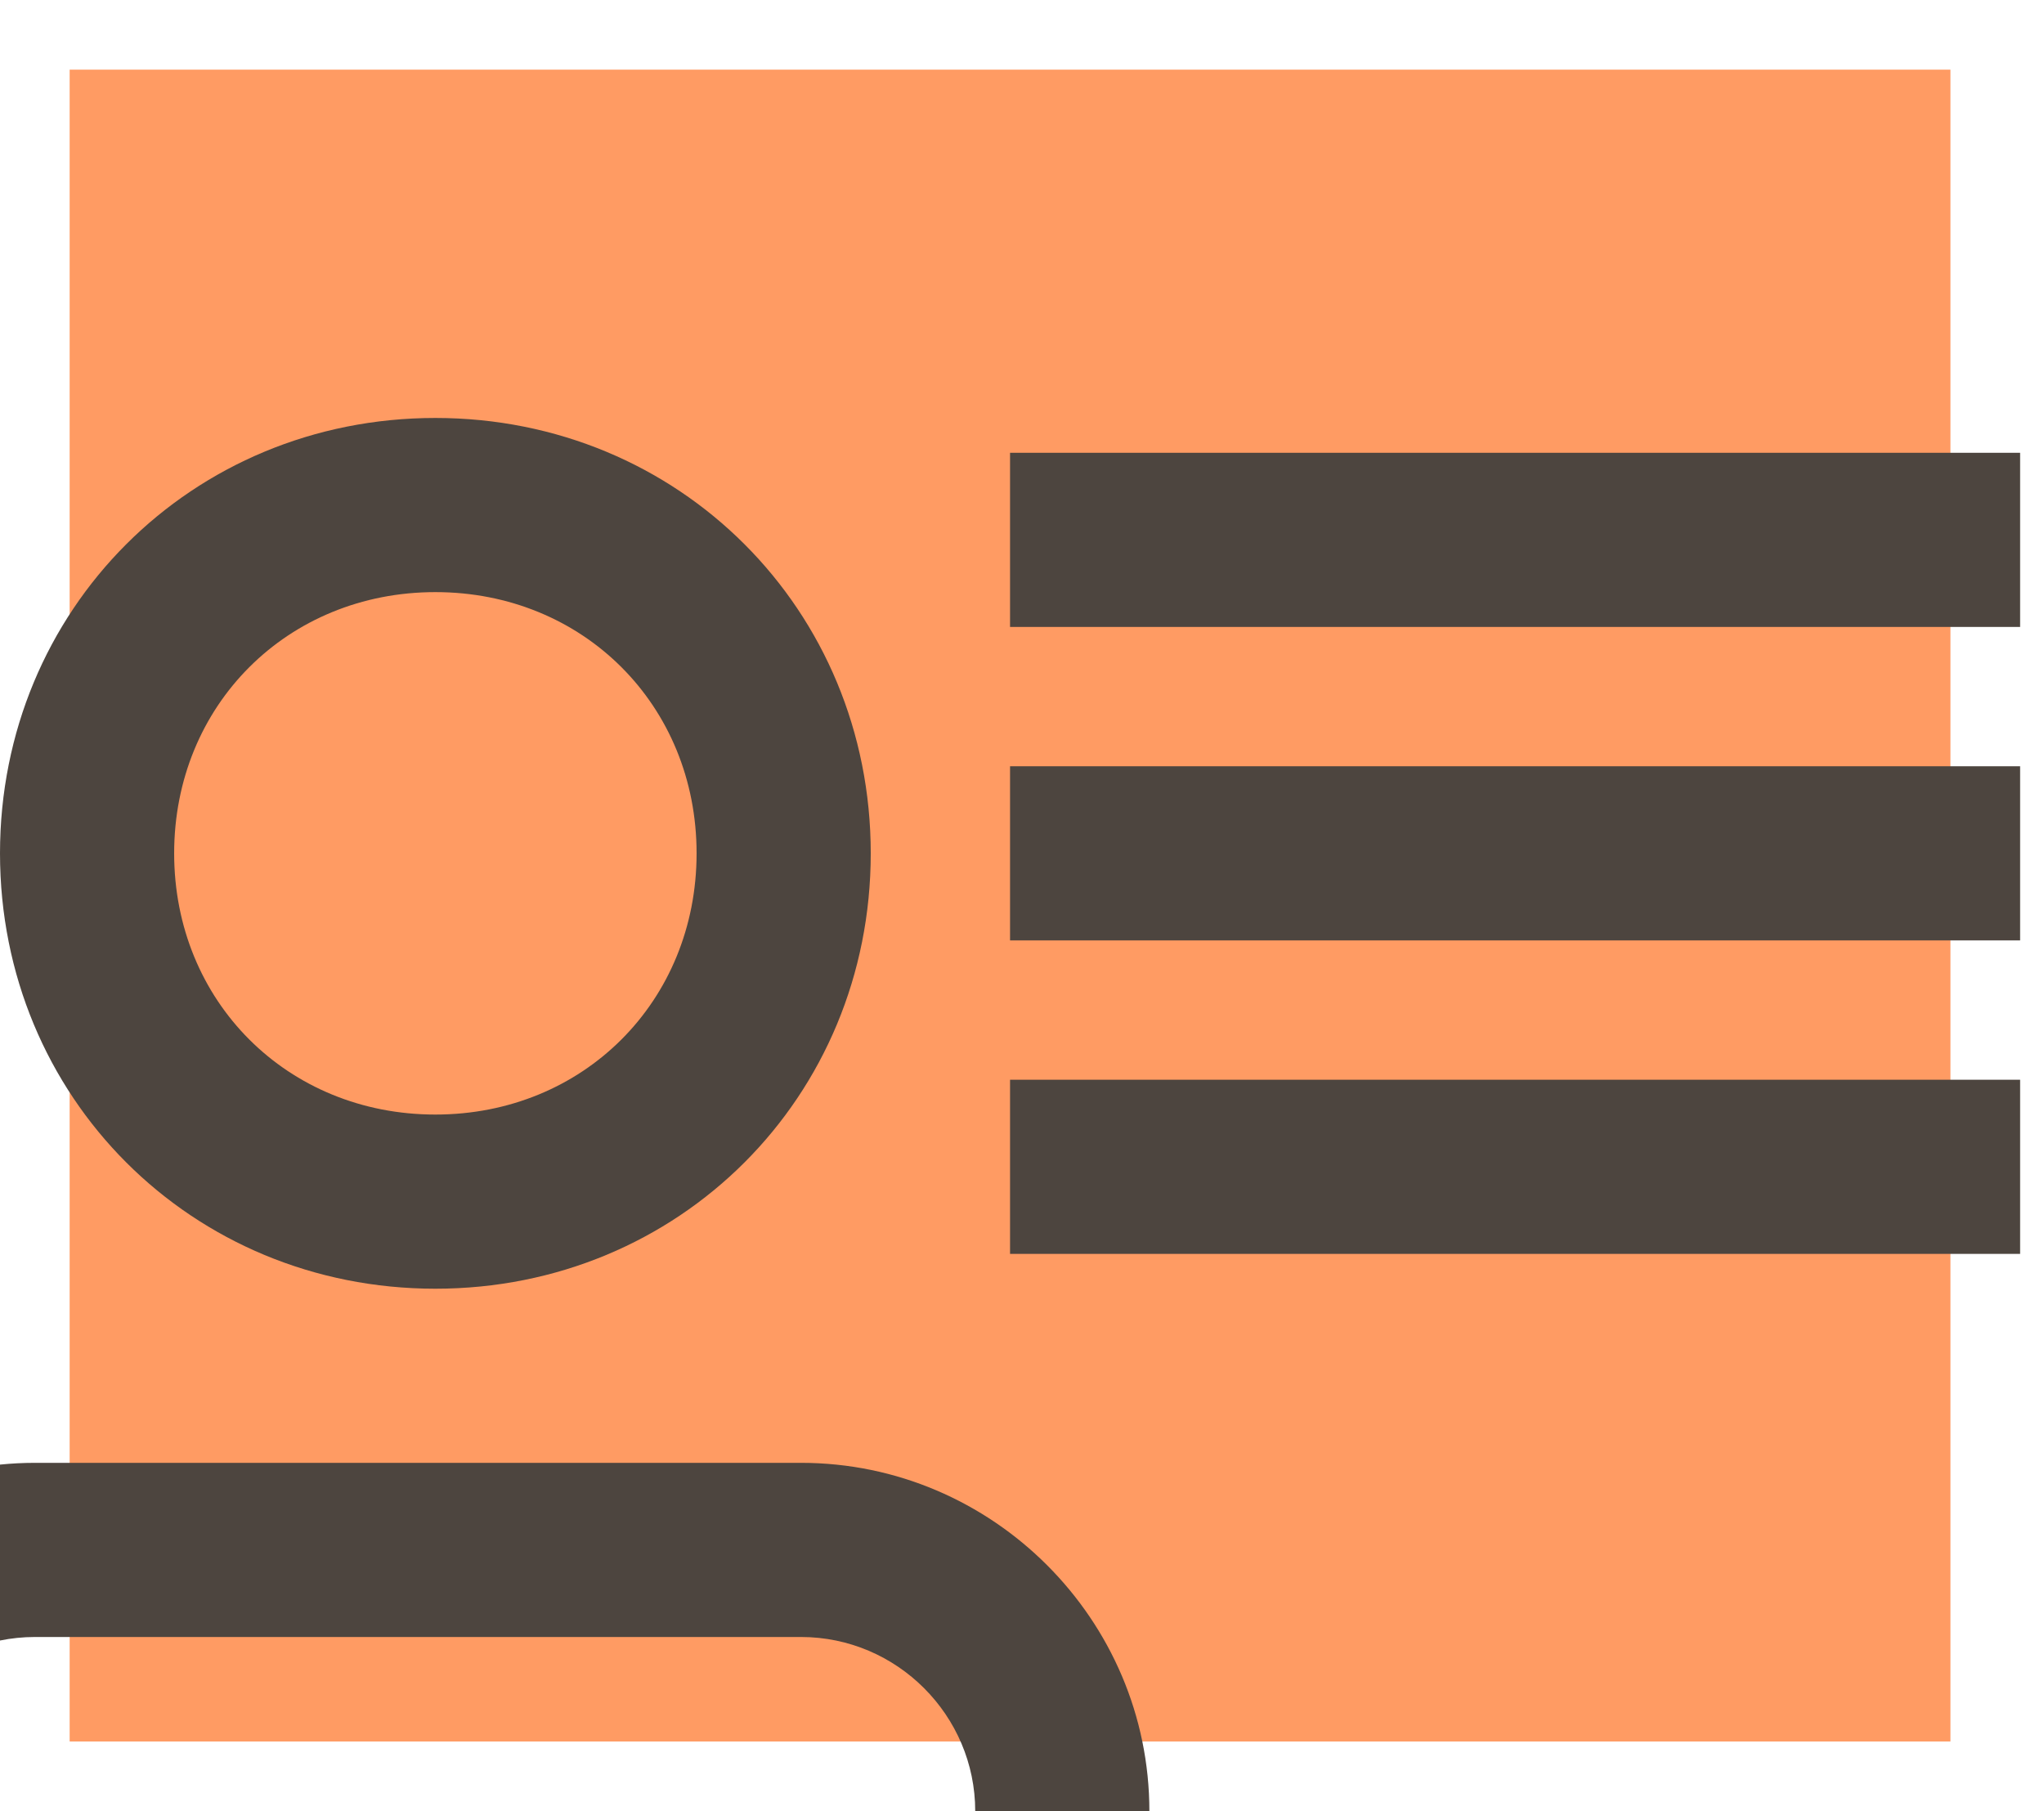 <svg width="79" height="70" viewBox="0 0 79 70" fill="none" xmlns="http://www.w3.org/2000/svg">
<g clip-path="url(#clip0_1221_12528)">
<rect x="2.692" y="2.692" width="72.692" height="64.615" fill="#FF9B63"/>
<path d="M78.077 29.615H39.038V36.346H78.077V29.615Z" fill="#4D453F"/>
<path d="M78.077 41.731H39.038V48.462H78.077V41.731Z" fill="#4D453F"/>
<path d="M78.077 17.5H39.038V24.231H78.077V17.5Z" fill="#4D453F"/>
<path d="M16.827 22.885C22.548 22.885 26.923 27.26 26.923 32.981C26.923 38.702 22.548 43.077 16.827 43.077C11.106 43.077 6.731 38.702 6.731 32.981C6.731 27.26 11.106 22.885 16.827 22.885ZM16.827 16.154C7.404 16.154 0 23.558 0 32.981C0 42.404 7.404 49.808 16.827 49.808C26.25 49.808 33.654 42.404 33.654 32.981C33.654 23.558 26.25 16.154 16.827 16.154Z" fill="#4D453F"/>
<path fill-rule="evenodd" clip-rule="evenodd" d="M44.423 70C44.423 62.596 38.365 56.538 30.962 56.538H1.346C0.892 56.538 0.443 56.561 0 56.606V63.405C0.435 63.316 0.886 63.269 1.346 63.269H30.962C34.663 63.269 37.692 66.298 37.692 70H44.423Z" fill="#4D453F"/>
</g>
<defs>
<clipPath id="clip0_1221_12528">
<rect width="78.077" height="70" fill="white"/>
</clipPath>
</defs>
</svg>
